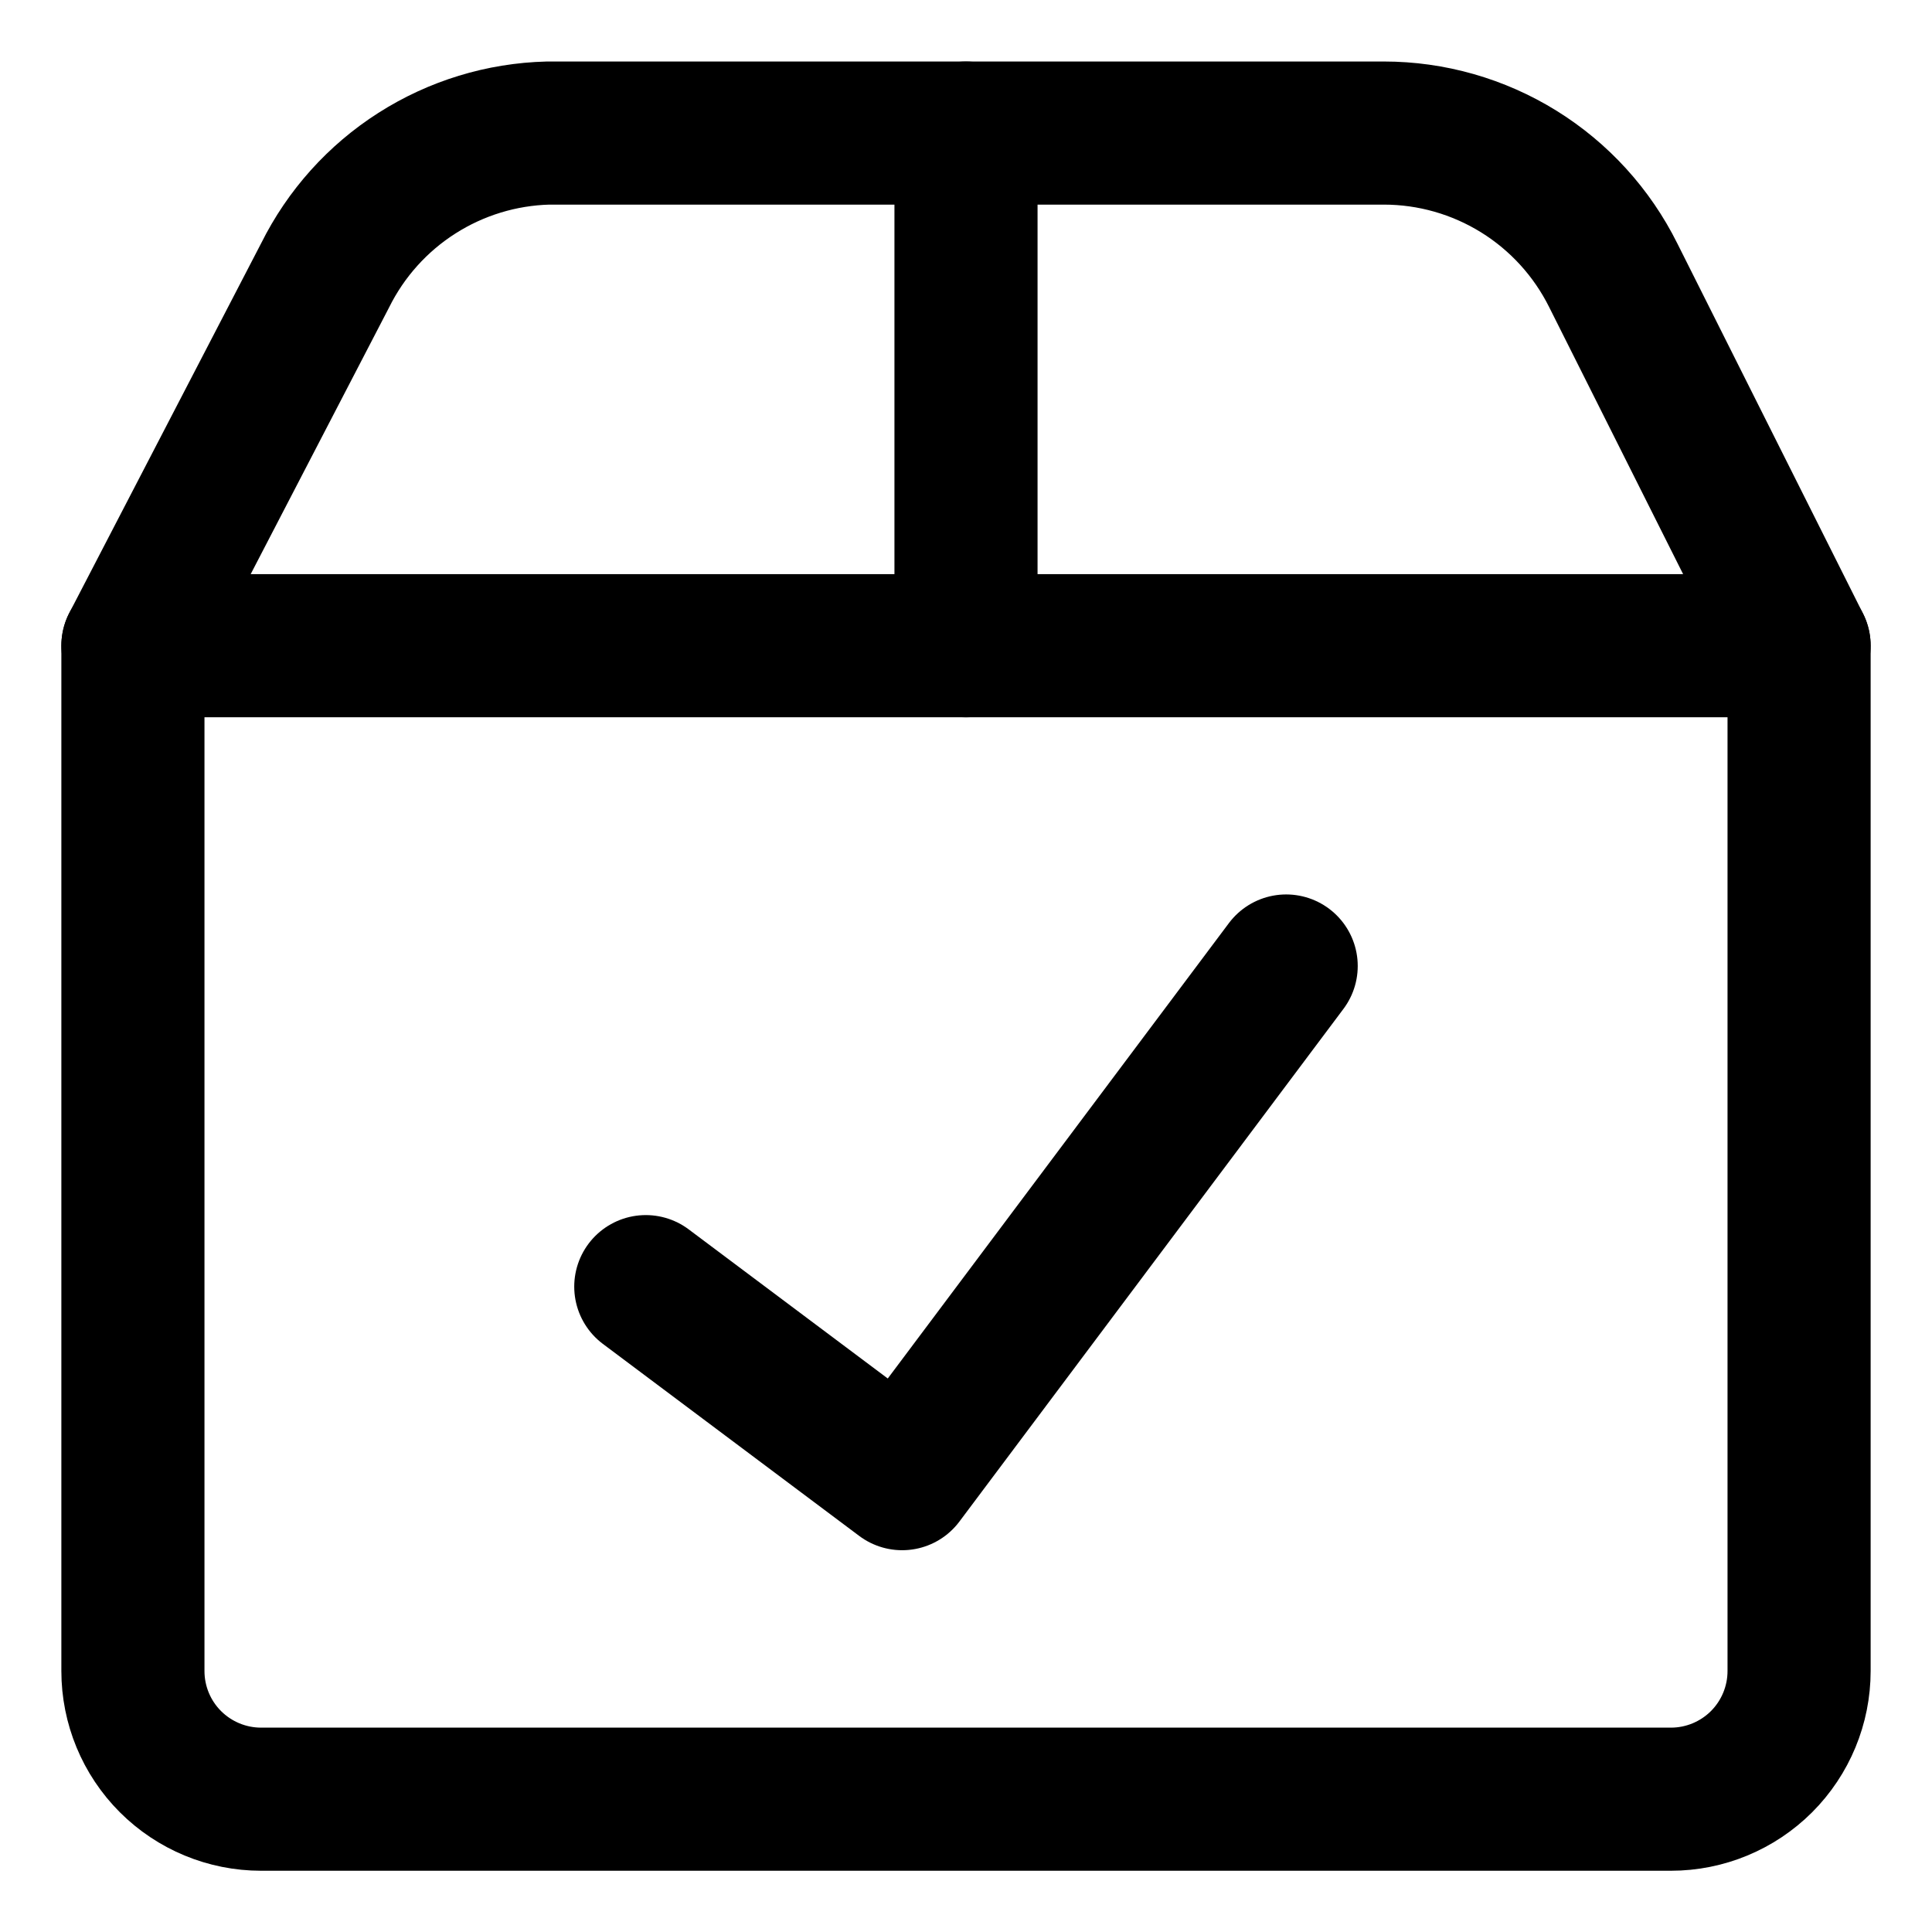 <svg width="54" height="54" viewBox="0 0 54 54" fill="none" xmlns="http://www.w3.org/2000/svg">
<path d="M27 3.719V18.048" stroke="black" stroke-width="4" stroke-linecap="round" stroke-linejoin="round"/>
<path d="M3.715 18.047H50.285V46.705C50.285 47.656 49.907 48.567 49.236 49.239C48.564 49.91 47.653 50.288 46.703 50.288H7.297C6.347 50.288 5.436 49.91 4.764 49.239C4.092 48.567 3.715 47.656 3.715 46.705V18.047Z" stroke="black" stroke-width="4" stroke-linecap="round" stroke-linejoin="round"/>
<path d="M3.715 18.048L9.088 7.695C9.668 6.528 10.554 5.541 11.652 4.841C12.751 4.14 14.019 3.752 15.322 3.719H38.678C40.011 3.719 41.317 4.092 42.45 4.794C43.583 5.497 44.497 6.501 45.091 7.695L50.285 18.048" stroke="black" stroke-width="4" stroke-linecap="round" stroke-linejoin="round"/>
<path d="M35.949 27L25.215 41.329L18.05 35.962" stroke="black" stroke-width="4" stroke-linecap="round" stroke-linejoin="round"/>
</svg>
